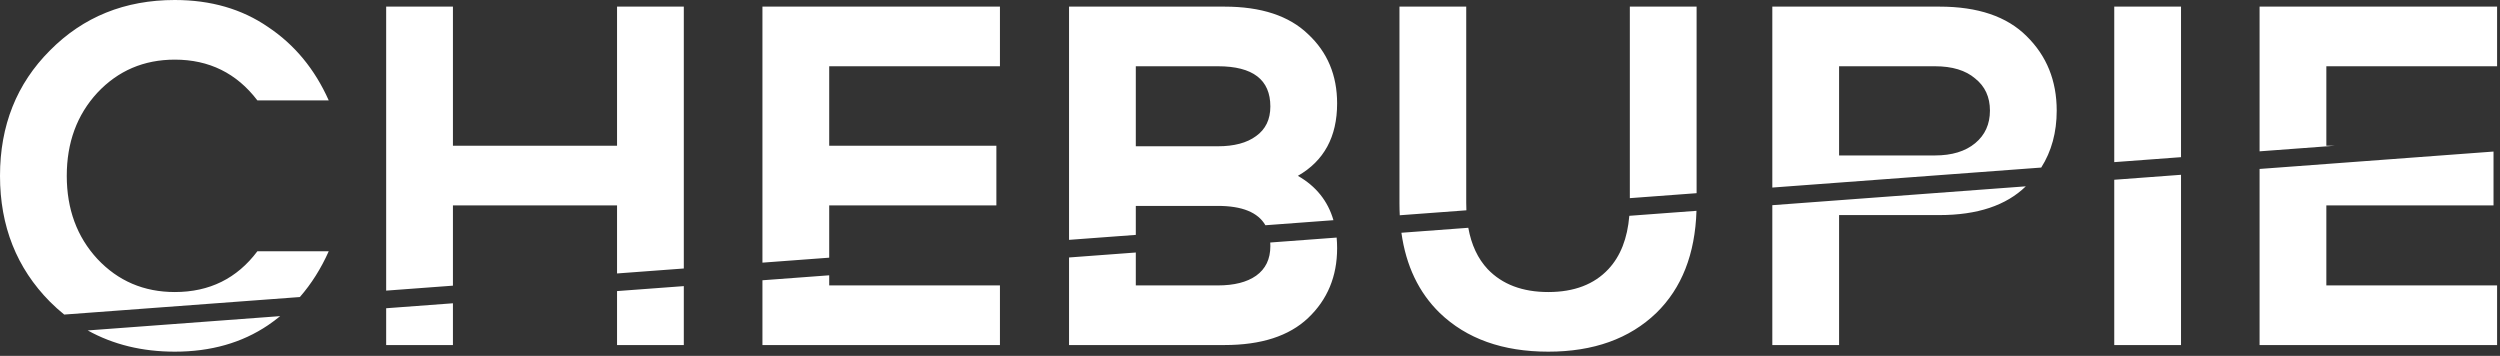 <svg width="569" height="81" viewBox="0 0 569 81" fill="none" xmlns="http://www.w3.org/2000/svg">
<rect x="0" y="0" width="569" height="81" fill="#333333" stroke="none"/>
<path fill-rule="evenodd" clip-rule="evenodd" d="M61.016 6.148C55.061 2.049 47.985 0 39.788 0C28.42 0 18.947 3.828 11.368 11.484C3.789 19.063 0 28.575 0 40.02C0 51.465 3.789 61.016 11.368 68.672C12.414 69.718 13.497 70.692 14.615 71.594L68.249 67.606C70.876 64.594 73.067 61.122 74.82 57.188H58.58C53.94 63.375 47.676 66.468 39.788 66.468C32.751 66.468 26.873 63.955 22.156 58.928C17.516 53.901 15.196 47.599 15.196 40.02C15.196 32.441 17.516 26.139 22.156 21.112C26.873 16.085 32.751 13.572 39.788 13.572C47.599 13.572 53.863 16.665 58.58 22.852H74.82C71.649 15.737 67.048 10.169 61.016 6.148ZM63.77 71.95L19.968 75.207C25.769 78.429 32.376 80.04 39.788 80.04C47.985 80.04 55.061 78.029 61.016 74.008C61.97 73.36 62.888 72.674 63.77 71.95ZM87.891 70.157L103.087 69.027V78.532H87.891V70.157ZM103.087 65.016L87.891 66.146V1.508H103.087V33.176H140.439V1.508H155.635V61.109L140.439 62.239V46.748H103.087V65.016ZM140.439 66.25V78.532H155.635V65.12L140.439 66.25ZM173.531 63.789V78.532H227.587V64.96H188.727V62.659L173.531 63.789ZM243.313 58.601V78.532H278.693C287.045 78.532 293.386 76.483 297.717 72.384C302.125 68.208 304.329 62.911 304.329 56.492C304.329 55.66 304.293 54.853 304.221 54.072L289.107 55.196C289.124 55.467 289.133 55.744 289.133 56.028C289.133 58.967 288.05 61.209 285.885 62.756C283.797 64.225 280.897 64.96 277.185 64.96H258.509V57.471L243.313 58.601ZM258.509 53.46L243.313 54.59V1.508H278.693C287.045 1.508 293.386 3.596 297.717 7.772C302.125 11.871 304.329 17.129 304.329 23.548C304.329 31.127 301.351 36.617 295.397 40.02C299.527 42.38 302.225 45.745 303.491 50.115L288.007 51.266C286.313 48.331 282.706 46.864 277.185 46.864H258.509V53.46ZM318.96 52.976C320.007 60.495 322.915 66.578 327.682 71.224C333.791 77.101 342.027 80.04 352.39 80.04C362.675 80.04 370.873 77.101 376.982 71.224C382.763 65.589 385.809 57.842 386.119 47.982L370.832 49.119C370.406 54.266 368.821 58.309 366.078 61.248C362.83 64.728 358.267 66.468 352.39 66.468C346.513 66.468 341.911 64.728 338.586 61.248C336.346 58.849 334.879 55.714 334.184 51.844L318.96 52.976ZM333.751 47.865L318.586 48.993C318.541 48.107 318.518 47.204 318.518 46.284V1.508H333.714V46.168C333.714 46.746 333.726 47.311 333.751 47.865ZM370.95 45.099L386.146 43.969V1.508H370.95V45.099ZM403.379 46.699V78.532H418.575V48.952H441.427C450.045 48.952 456.594 46.771 461.076 42.409L403.379 46.699ZM464.583 38.137L403.379 42.688V1.508H441.427C450.166 1.508 456.778 3.751 461.263 8.236C465.826 12.721 468.107 18.367 468.107 25.172C468.107 30.111 466.932 34.433 464.583 38.137ZM481.203 40.913V78.532H496.399V39.783L481.203 40.913ZM496.399 35.772L481.203 36.901V1.508H496.399V35.772ZM514.281 38.453V78.532H568.337V64.96H529.477V46.748H567.525V34.494L514.281 38.453ZM531.307 33.176L514.281 34.442V1.508H568.337V15.08H529.477V33.176H531.307ZM188.727 58.648L173.531 59.778V1.508H227.587V15.08H188.727V33.176H226.775V46.748H188.727V58.648ZM258.509 33.292V15.08H277.185C285.15 15.08 289.133 18.135 289.133 24.244C289.133 27.183 288.05 29.425 285.885 30.972C283.797 32.519 280.897 33.292 277.185 33.292H258.509ZM418.575 35.38V15.08H440.383C444.327 15.08 447.382 16.008 449.547 17.864C451.79 19.643 452.911 22.079 452.911 25.172C452.911 28.265 451.79 30.74 449.547 32.596C447.304 34.452 444.25 35.38 440.383 35.38H418.575Z" fill="white"/>
</svg>
